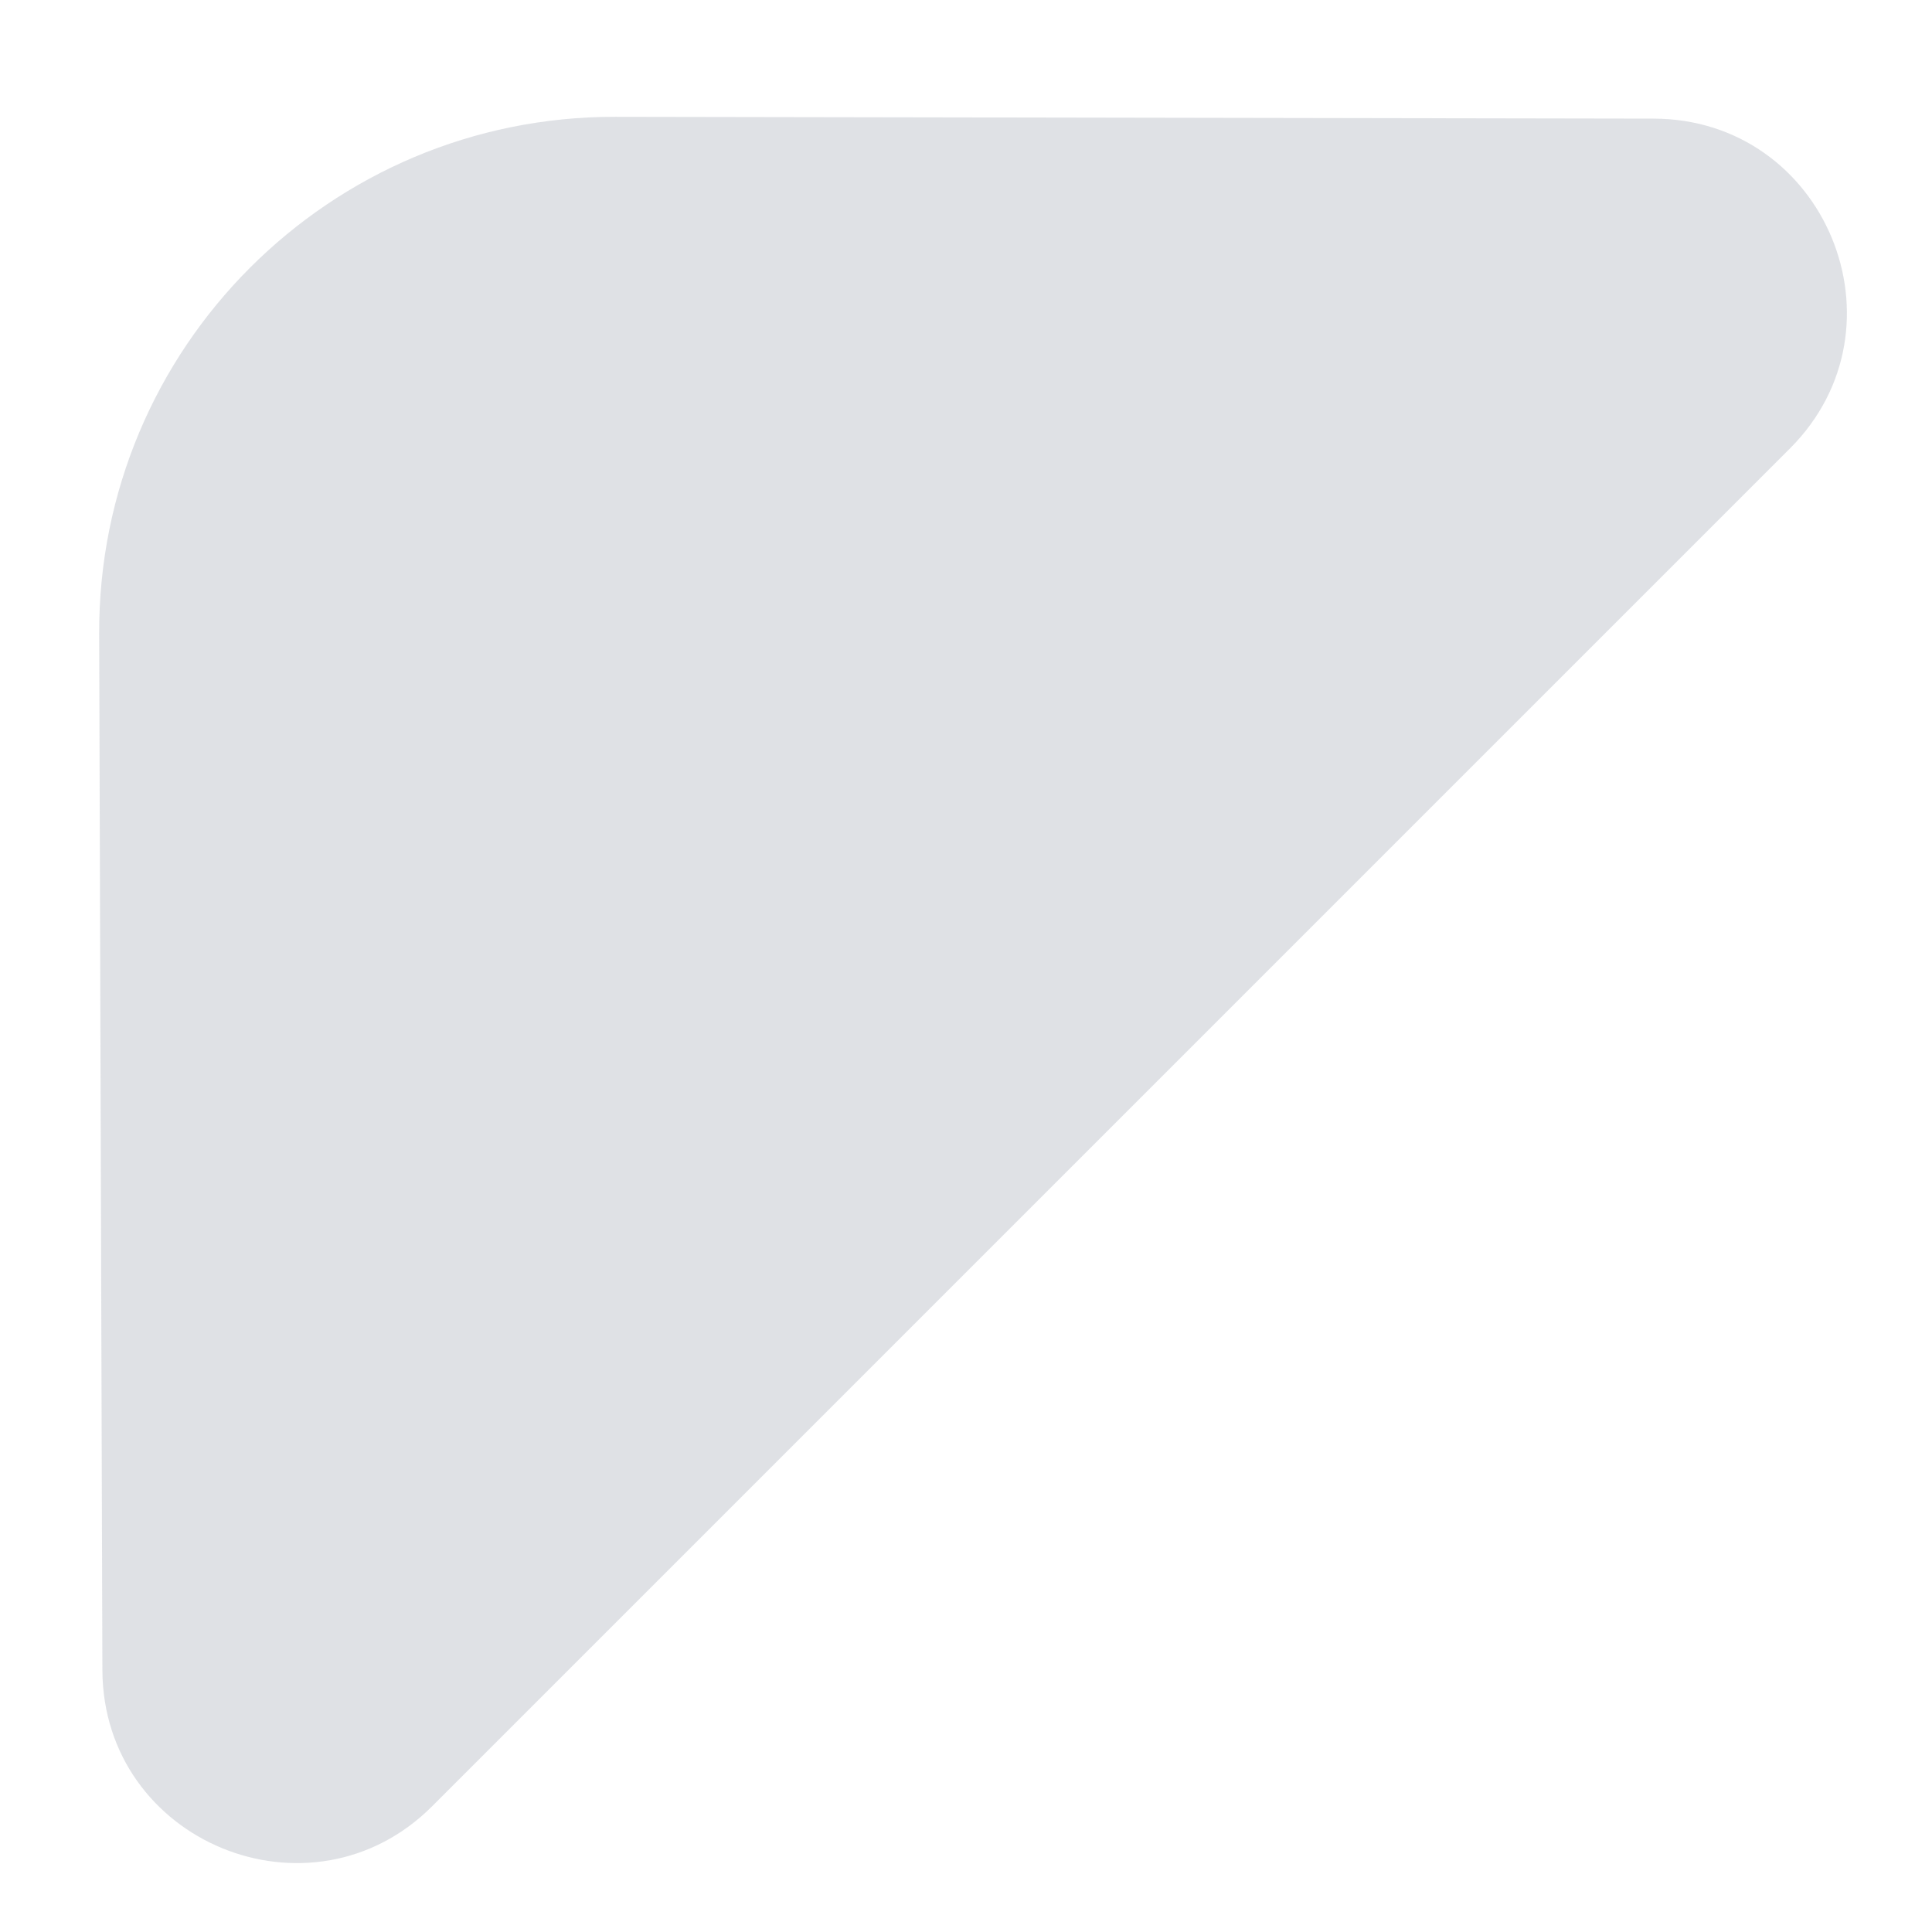 <svg fill="none" height="15" viewBox="0 0 15 15" width="15" xmlns="http://www.w3.org/2000/svg"><path d="m12.839.921c1.335.003 2.002 1.617 1.058 2.561l-10.541 10.541c-.943.943-2.556.278-2.561-1.056l-.025-8.048c-.007-2.217 1.791-4.017 4.008-4.012z" fill="#82889a" opacity=".25"/></svg>